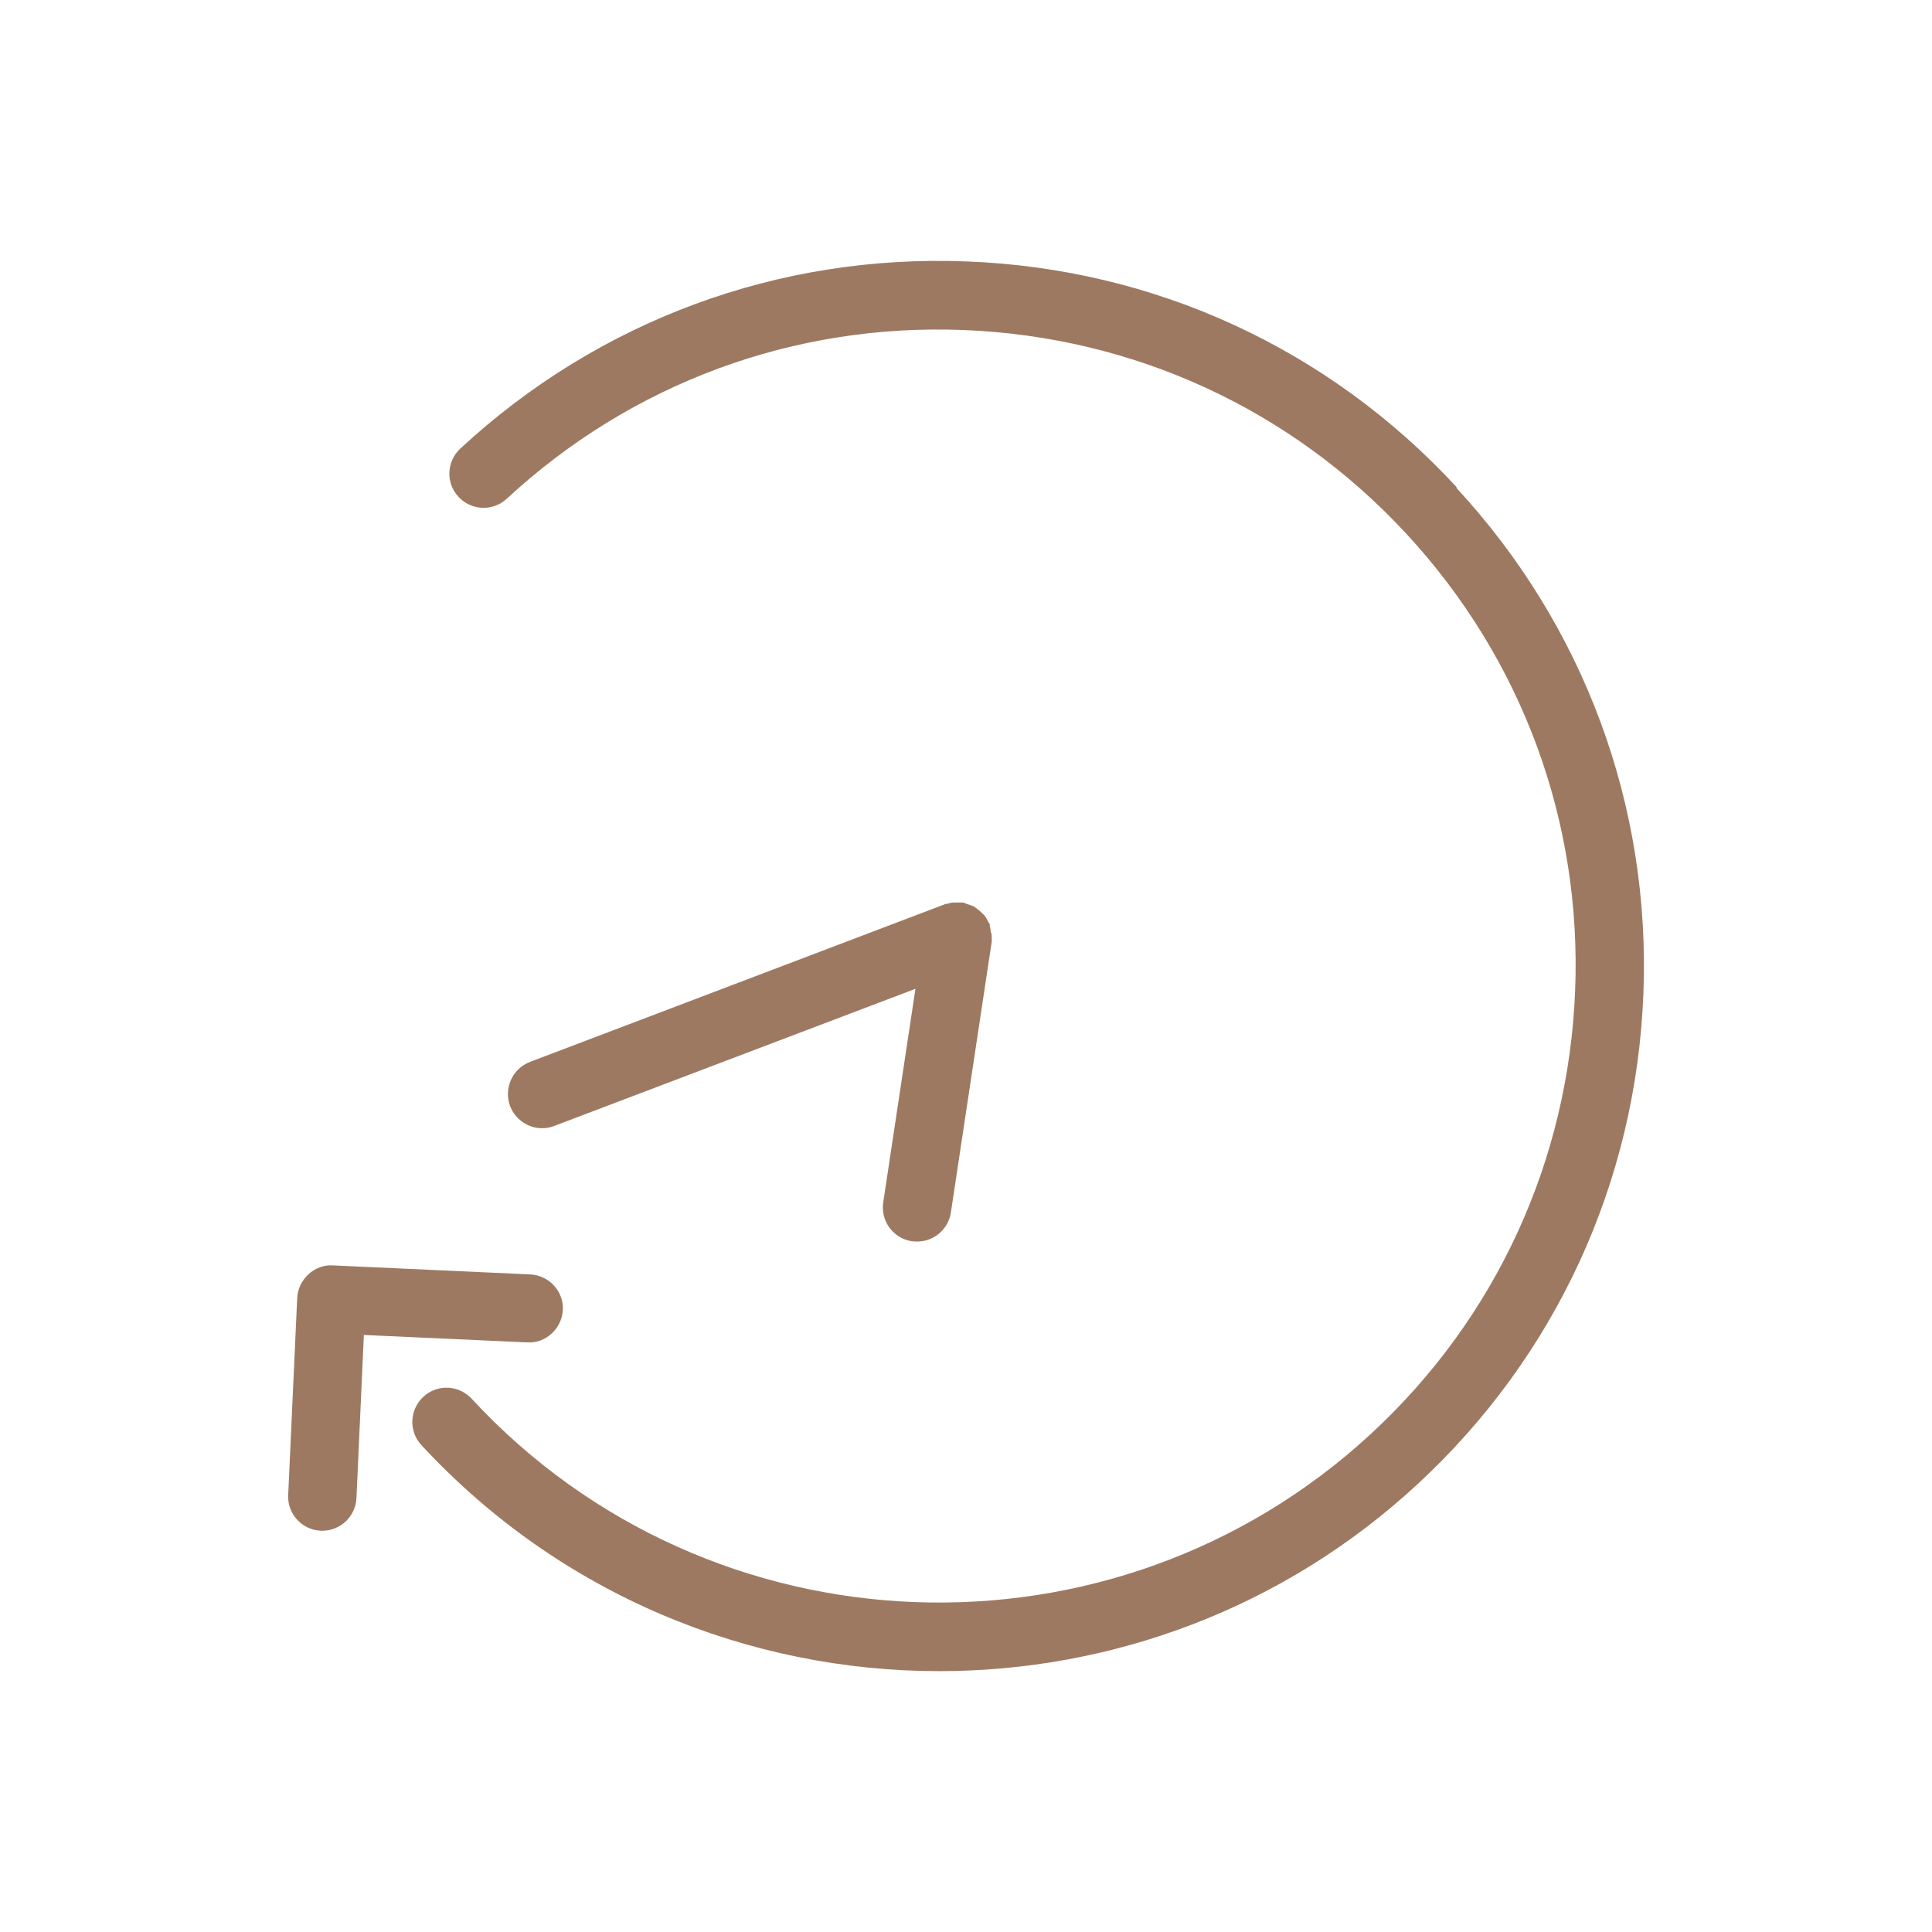 <svg width="66" height="66" viewBox="0 0 66 66" fill="none" xmlns="http://www.w3.org/2000/svg">
<path d="M49.761 16.642C45.394 11.912 39.443 9.173 33.019 8.931C26.584 8.678 20.446 10.954 15.727 15.322C15.254 15.761 15.221 16.498 15.661 16.971C16.101 17.445 16.838 17.477 17.311 17.038C21.579 13.088 27.123 11.043 32.92 11.274C38.728 11.505 44.096 13.969 48.045 18.236C51.994 22.505 54.04 28.049 53.809 33.846C53.578 39.642 51.114 45.022 46.846 48.971C38.046 57.111 24.252 56.583 16.112 47.782C15.672 47.309 14.935 47.276 14.462 47.717C13.989 48.157 13.956 48.894 14.396 49.367C19.137 54.492 25.605 57.089 32.084 57.089C37.936 57.089 43.81 54.977 48.43 50.697C53.149 46.331 55.888 40.38 56.141 33.956C56.394 27.532 54.117 21.383 49.75 16.663L49.761 16.642Z" fill="#9E7962"/>
<path d="M33.847 31.877C33.847 31.799 33.836 31.723 33.814 31.645C33.814 31.623 33.814 31.602 33.814 31.579C33.792 31.535 33.759 31.503 33.737 31.448C33.704 31.37 33.66 31.305 33.605 31.25C33.561 31.195 33.495 31.151 33.44 31.096C33.385 31.052 33.33 31.008 33.264 30.963C33.187 30.93 33.121 30.909 33.044 30.887C33 30.875 32.956 30.843 32.901 30.831C32.879 30.831 32.857 30.831 32.835 30.831C32.758 30.831 32.692 30.831 32.615 30.831C32.527 30.831 32.45 30.843 32.373 30.875C32.351 30.875 32.34 30.875 32.318 30.875L18.106 36.276C17.501 36.508 17.204 37.178 17.424 37.783C17.6 38.245 18.051 38.542 18.513 38.542C18.656 38.542 18.788 38.52 18.931 38.465L31.273 33.779L30.173 41.072C30.074 41.711 30.514 42.304 31.152 42.404C31.207 42.404 31.273 42.414 31.328 42.414C31.9 42.414 32.395 41.996 32.483 41.425L33.88 32.163C33.88 32.163 33.88 32.118 33.88 32.096C33.88 32.02 33.88 31.942 33.869 31.866L33.847 31.877Z" fill="#9E7962"/>
<path d="M19.228 44.758C19.261 44.108 18.755 43.569 18.117 43.536L11.374 43.228C10.747 43.184 10.186 43.702 10.153 44.34L9.845 51.072C9.812 51.721 10.318 52.26 10.956 52.292C10.978 52.292 10.989 52.292 11.011 52.292C11.627 52.292 12.144 51.809 12.177 51.181L12.43 45.605L18.007 45.858C18.645 45.901 19.195 45.385 19.228 44.746V44.758Z" fill="#9E7962"/>
</svg>
